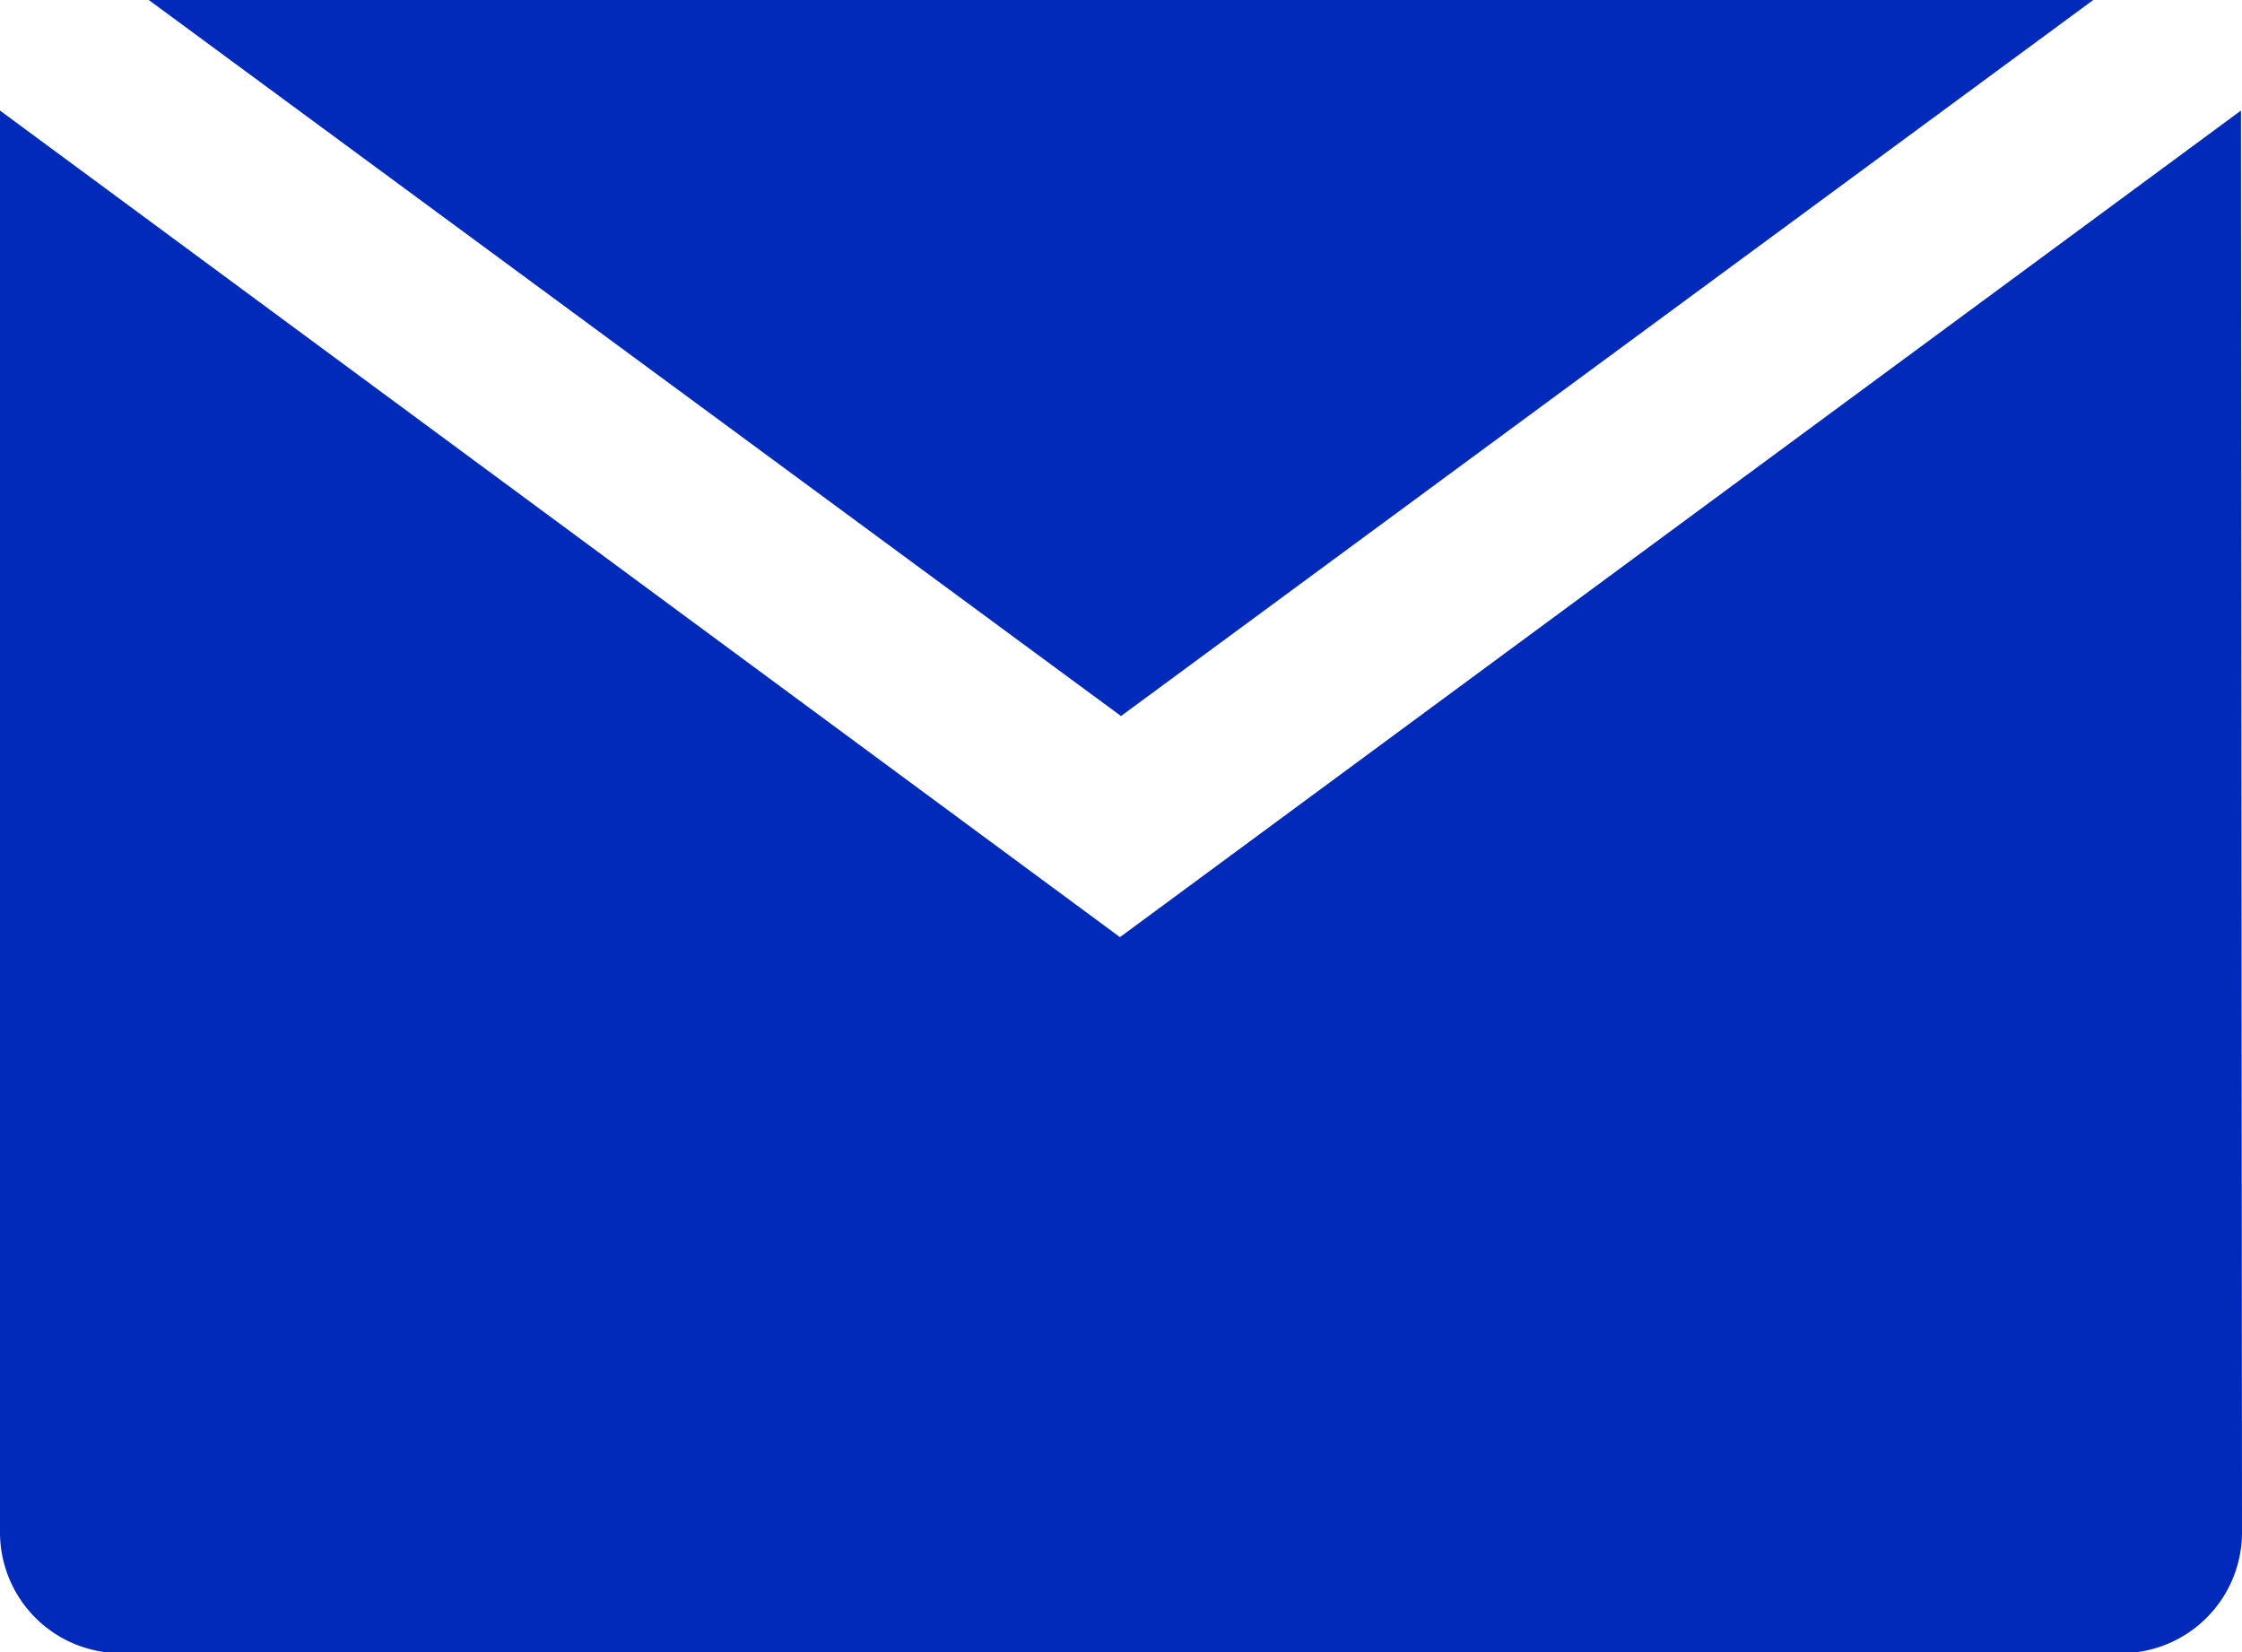 <svg id="Layer_1" data-name="Layer 1" xmlns="http://www.w3.org/2000/svg" viewBox="0 0 21.7 15.99"><defs><style>.cls-1{fill:#022aba;}</style></defs><polygon class="cls-1" points="20.26 0 1.44 0 10.85 6.93 20.26 0"/><path class="cls-1" d="M21.69,1.17v-.1l-10.85,8L0,1.07V14.82A1.17,1.17,0,0,0,1.17,16H20.53a1.17,1.17,0,0,0,1.17-1.17Z"/></svg>